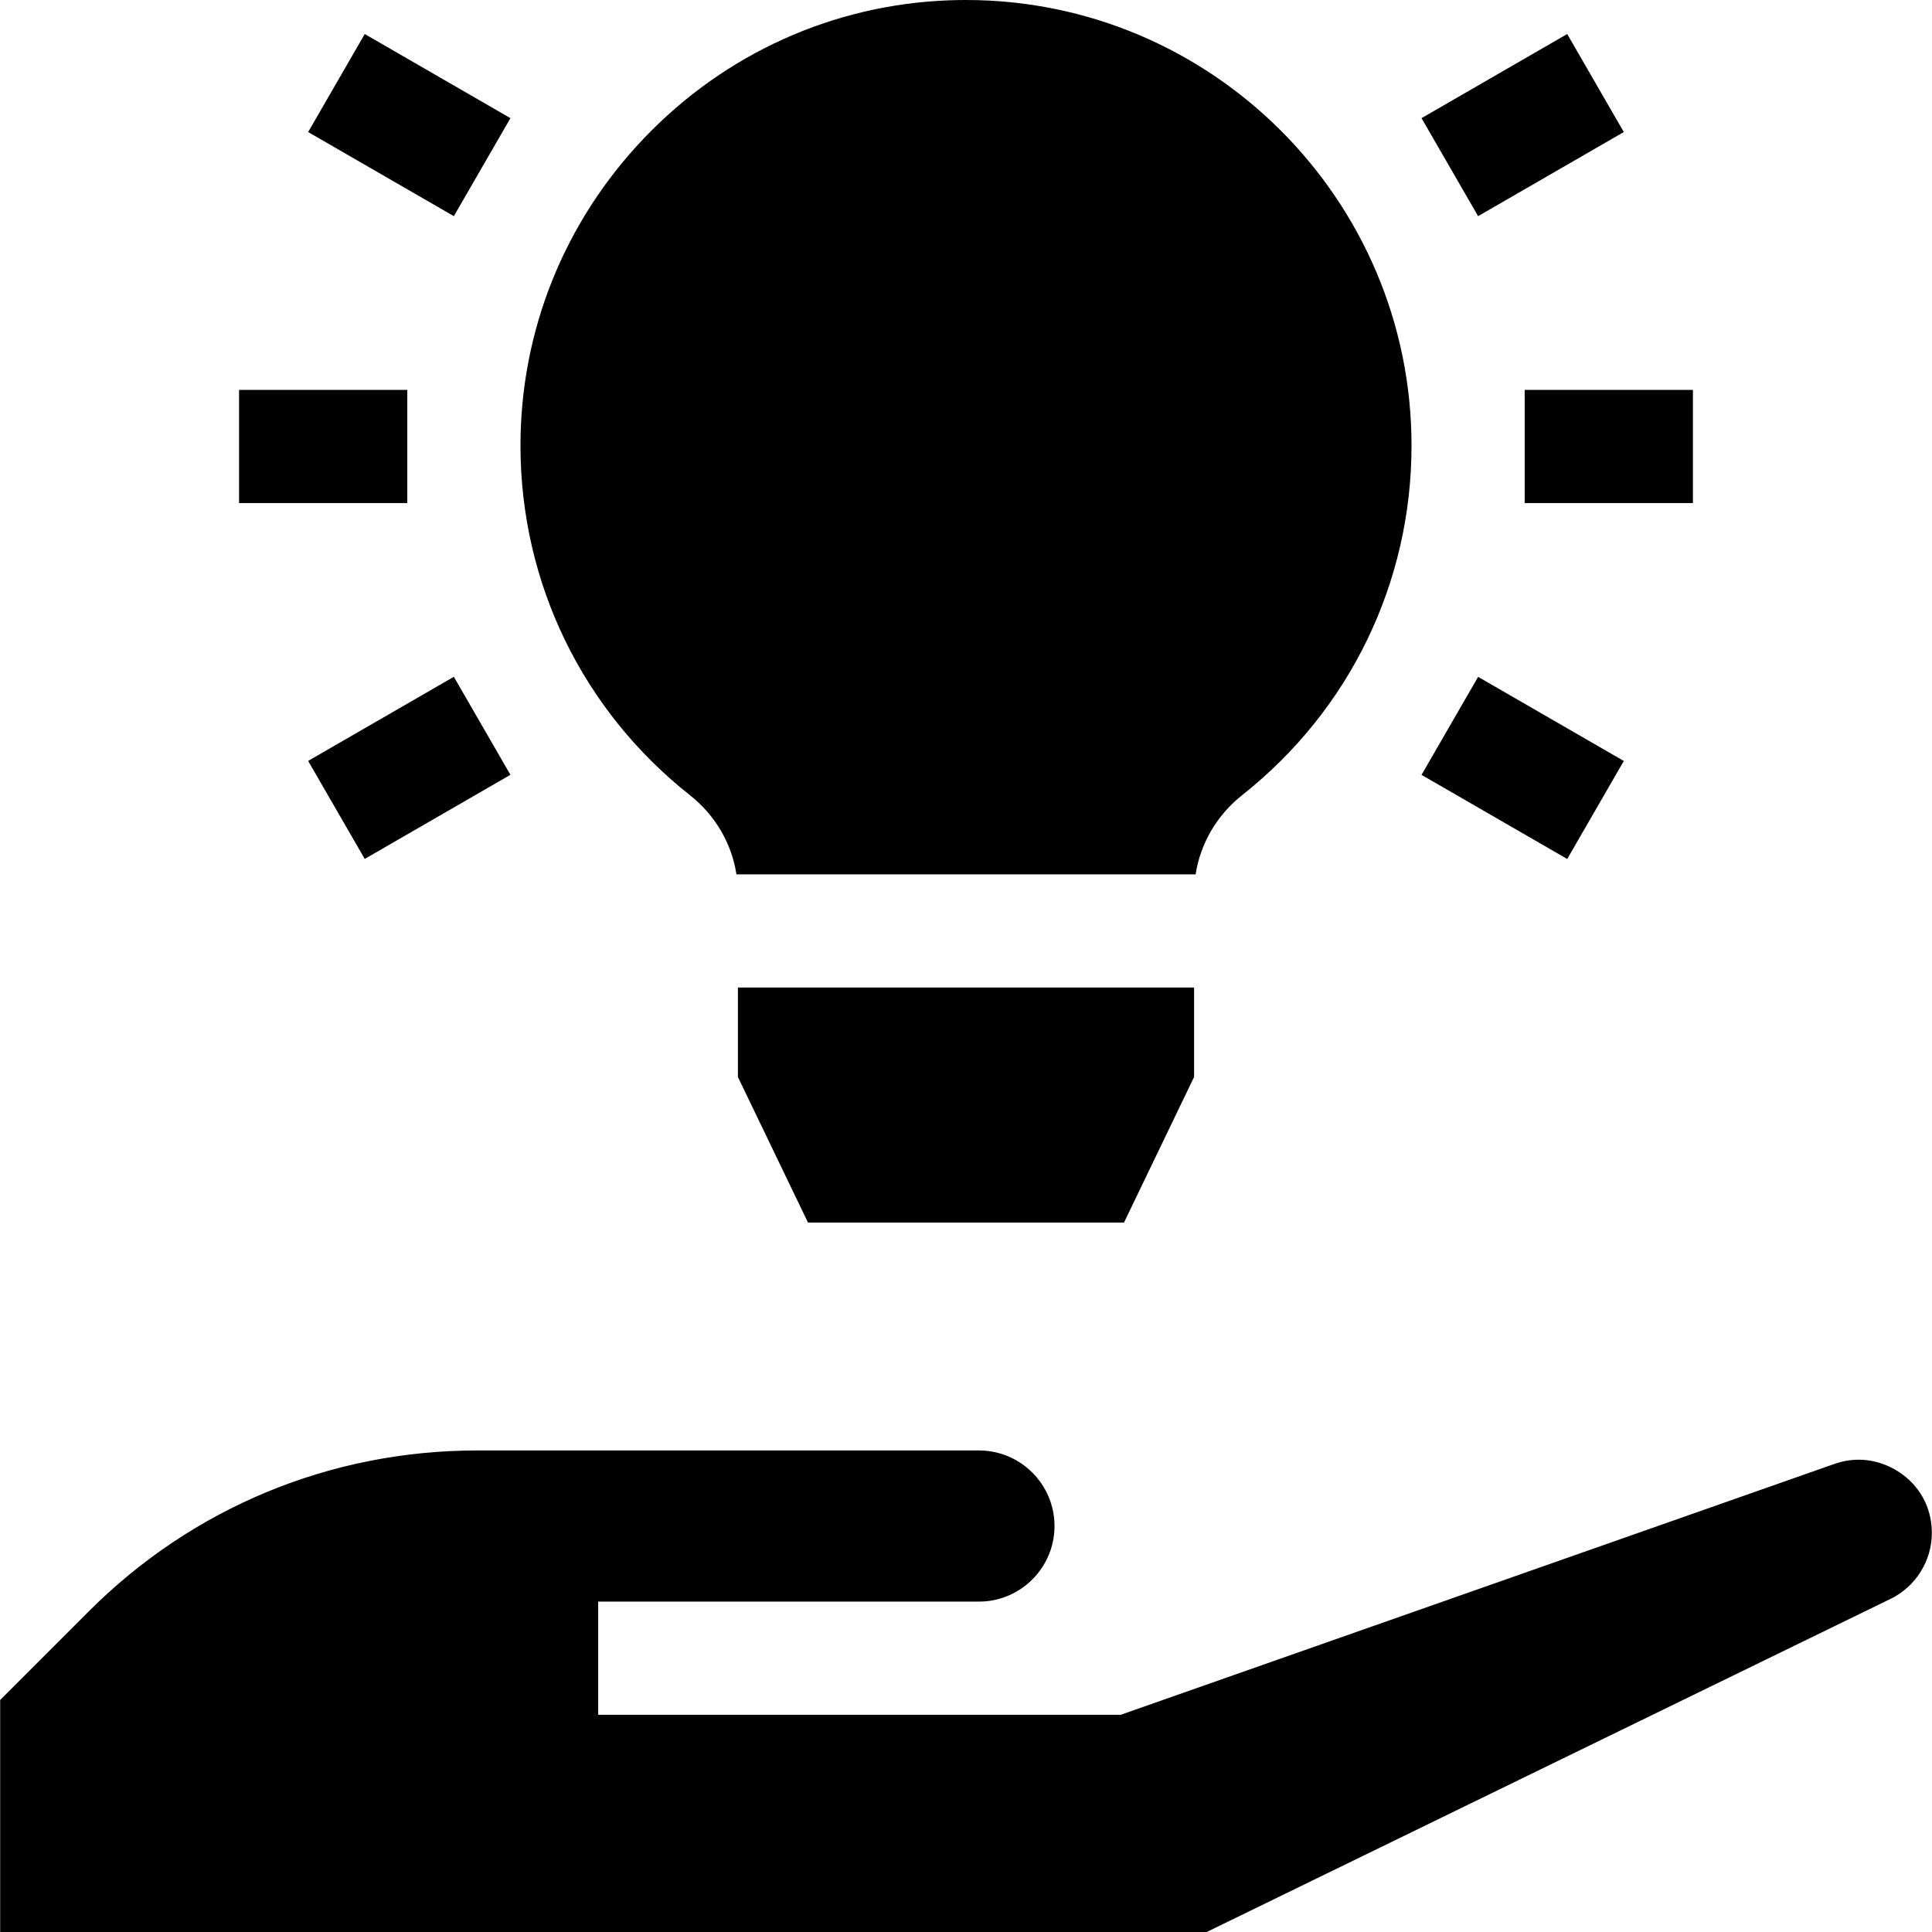 <svg id="Layer_1" enable-background="new 0 0 512.118 512.118" height="512" viewBox="0 0 512.118 512.118" width="512" xmlns="http://www.w3.org/2000/svg"><g><path d="m492.721 386.924c-2.174 0-4.355.379-6.481 1.126l-189.16 66.488h-138.518v-30h100.927c11.045 0 20.032-8.986 20.032-20.032s-8.986-20.032-20.032-20.032h-132.989c-38.898 0-75.468 15.147-102.973 42.652l-23.484 23.485v61.507h319.824l181.303-88.322c6.624-3.227 10.904-10.074 10.904-17.442.001-12.001-10.045-19.43-19.353-19.43z"/><path d="m195.603 285.483 18.574 38.579h83.764l18.575-38.579v-23.714h-120.913z"/><path d="m182.864 210.769c6.745 5.333 11.081 12.803 12.345 21h121.713c1.283-8.213 5.633-15.696 12.388-21.043 28.5-22.561 44.845-56.324 44.845-92.63-.001-65.118-52.978-118.096-118.096-118.096-1.521 0-3.064.03-4.588.087-30.592 1.163-59.196 14.061-80.541 36.319-21.332 22.245-33.04 51.359-32.966 81.979.088 36.219 16.453 69.892 44.9 92.384z"/><g><path d="m63.368 103.35h44.594v30h-44.594z"/></g><g><path d="m93.492 10.86h30v44.594h-30z" transform="matrix(.5 -.866 .866 .5 25.532 110.535)"/></g><g><path d="m86.195 188.542h44.594v30h-44.594z" transform="matrix(.866 -.5 .5 .866 -87.236 81.516)"/></g><g><path d="m404.152 103.35h44.594v30h-44.594z"/></g><g><path d="m381.325 18.157h44.594v30h-44.594z" transform="matrix(.866 -.5 .5 .866 37.498 206.255)"/></g><g><path d="m388.622 181.245h30v44.594h-30z" transform="matrix(.5 -.866 .866 .5 25.539 451.319)"/></g></g></svg>